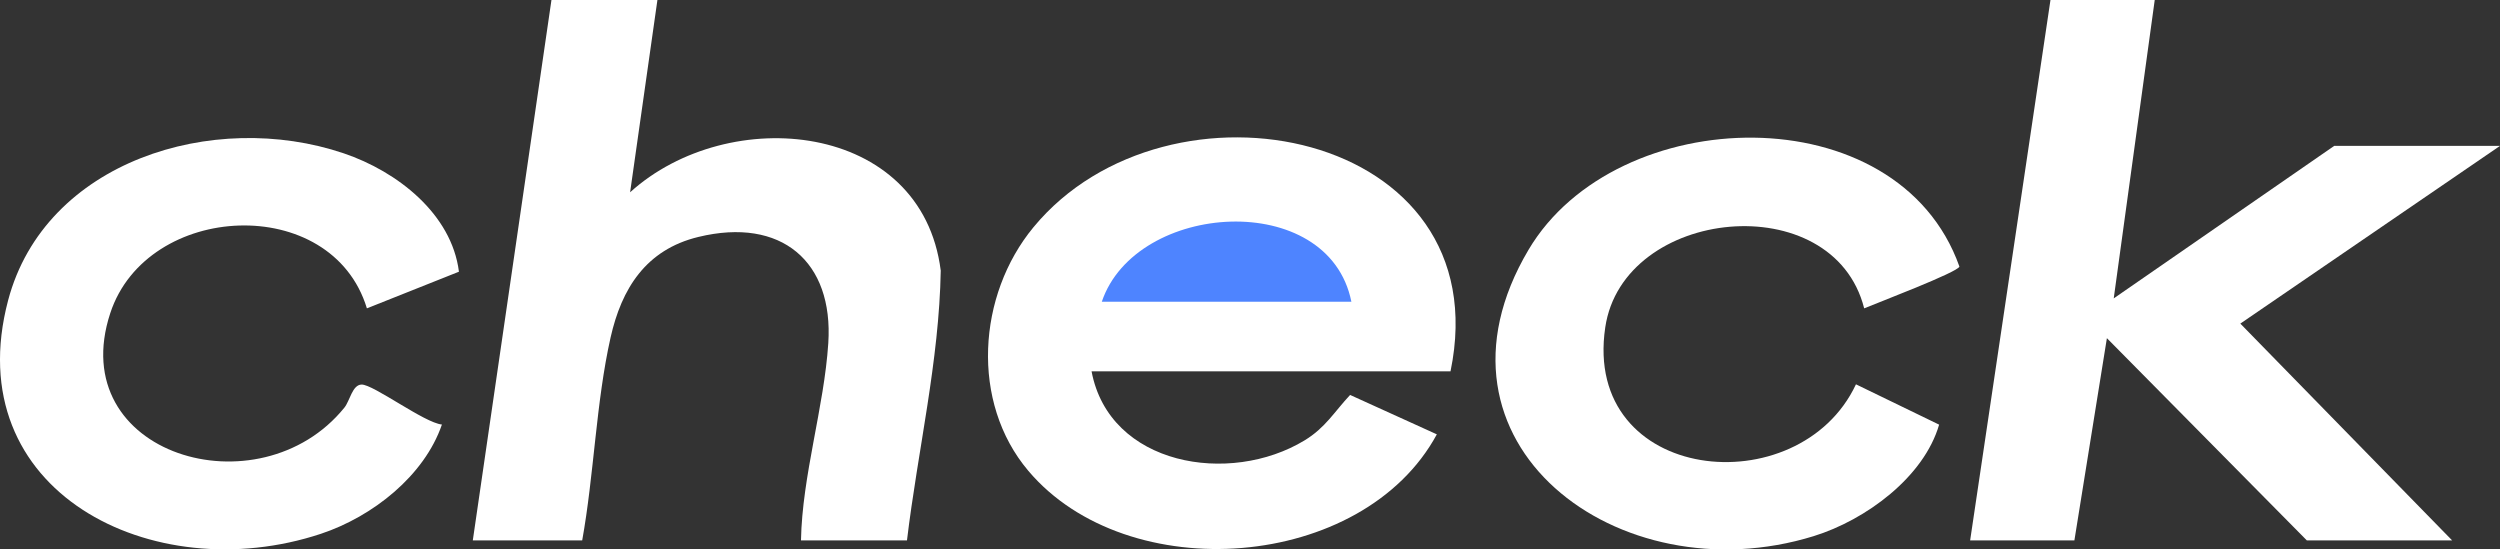 <?xml version="1.0" encoding="utf-8"?>
<svg xmlns="http://www.w3.org/2000/svg" fill="none" height="100%" overflow="visible" preserveAspectRatio="none" style="display: block;" viewBox="0 0 91 20" width="100%">
<rect x="0" y="0" width="91" height="20" fill="#333333" stroke="none"/>
<g clip-path="url(#clip0_0_511)" id="background">
<g id="8vKbzZ">
<g id="Group">
<path d="M78.432 0L76.94 10.861L84.965 5.31H91L81.548 11.779L89.258 19.671H83.969L76.691 12.309L75.508 19.671H71.713L74.637 0H78.432Z" fill="white" id="Vector"/>
<path d="M23.93 0L22.936 6.999C26.527 3.748 33.555 4.408 34.243 9.85C34.187 13.138 33.406 16.404 33.014 19.671H29.156C29.2 17.306 29.999 14.823 30.15 12.489C30.343 9.517 28.439 7.891 25.419 8.625C23.506 9.089 22.625 10.51 22.225 12.285C21.696 14.638 21.623 17.282 21.192 19.671H17.21L20.073 0H23.93Z" fill="white" id="Vector_2"/>
<path d="M52.799 13.516H39.733C40.378 16.952 44.763 17.684 47.488 16.029C48.246 15.569 48.564 14.995 49.144 14.376L52.301 15.81C49.607 20.786 41.047 21.419 37.43 17.137C35.319 14.639 35.578 10.74 37.62 8.269C42.518 2.341 54.622 4.702 52.799 13.516Z" fill="white" id="Vector_3"/>
<path d="M67.856 11.223C66.725 6.762 59.078 7.536 58.431 11.918C57.589 17.609 65.487 18.406 67.557 13.989L70.584 15.457C70.032 17.363 67.922 18.926 66.016 19.516C58.906 21.714 51.472 16.118 55.639 9.091C58.837 3.698 69.086 3.4 71.323 9.703C71.275 9.905 68.306 11.035 67.856 11.224V11.223Z" fill="white" id="Vector_4"/>
<path d="M16.706 9.89L13.355 11.224C12.075 7.011 5.348 7.34 4.014 11.398C2.318 16.558 9.44 18.665 12.537 14.836C12.735 14.591 12.824 14.005 13.161 13.998C13.589 13.988 15.448 15.393 16.086 15.453C15.448 17.314 13.571 18.803 11.676 19.432C5.555 21.459 -1.545 17.888 0.296 10.93C1.636 5.87 7.766 3.975 12.512 5.581C14.469 6.244 16.44 7.789 16.705 9.888L16.706 9.89Z" fill="white" id="Vector_5"/>
<path d="M49.19 10.982H40.106C41.341 7.326 48.361 6.865 49.19 10.982Z" fill="#4E84FF" id="Vector_6"/>
</g>
</g>
</g>
<defs>
<clipPath id="clip0_0_511">
<rect fill="white" height="20" width="91"/>
</clipPath>
</defs>
</svg>